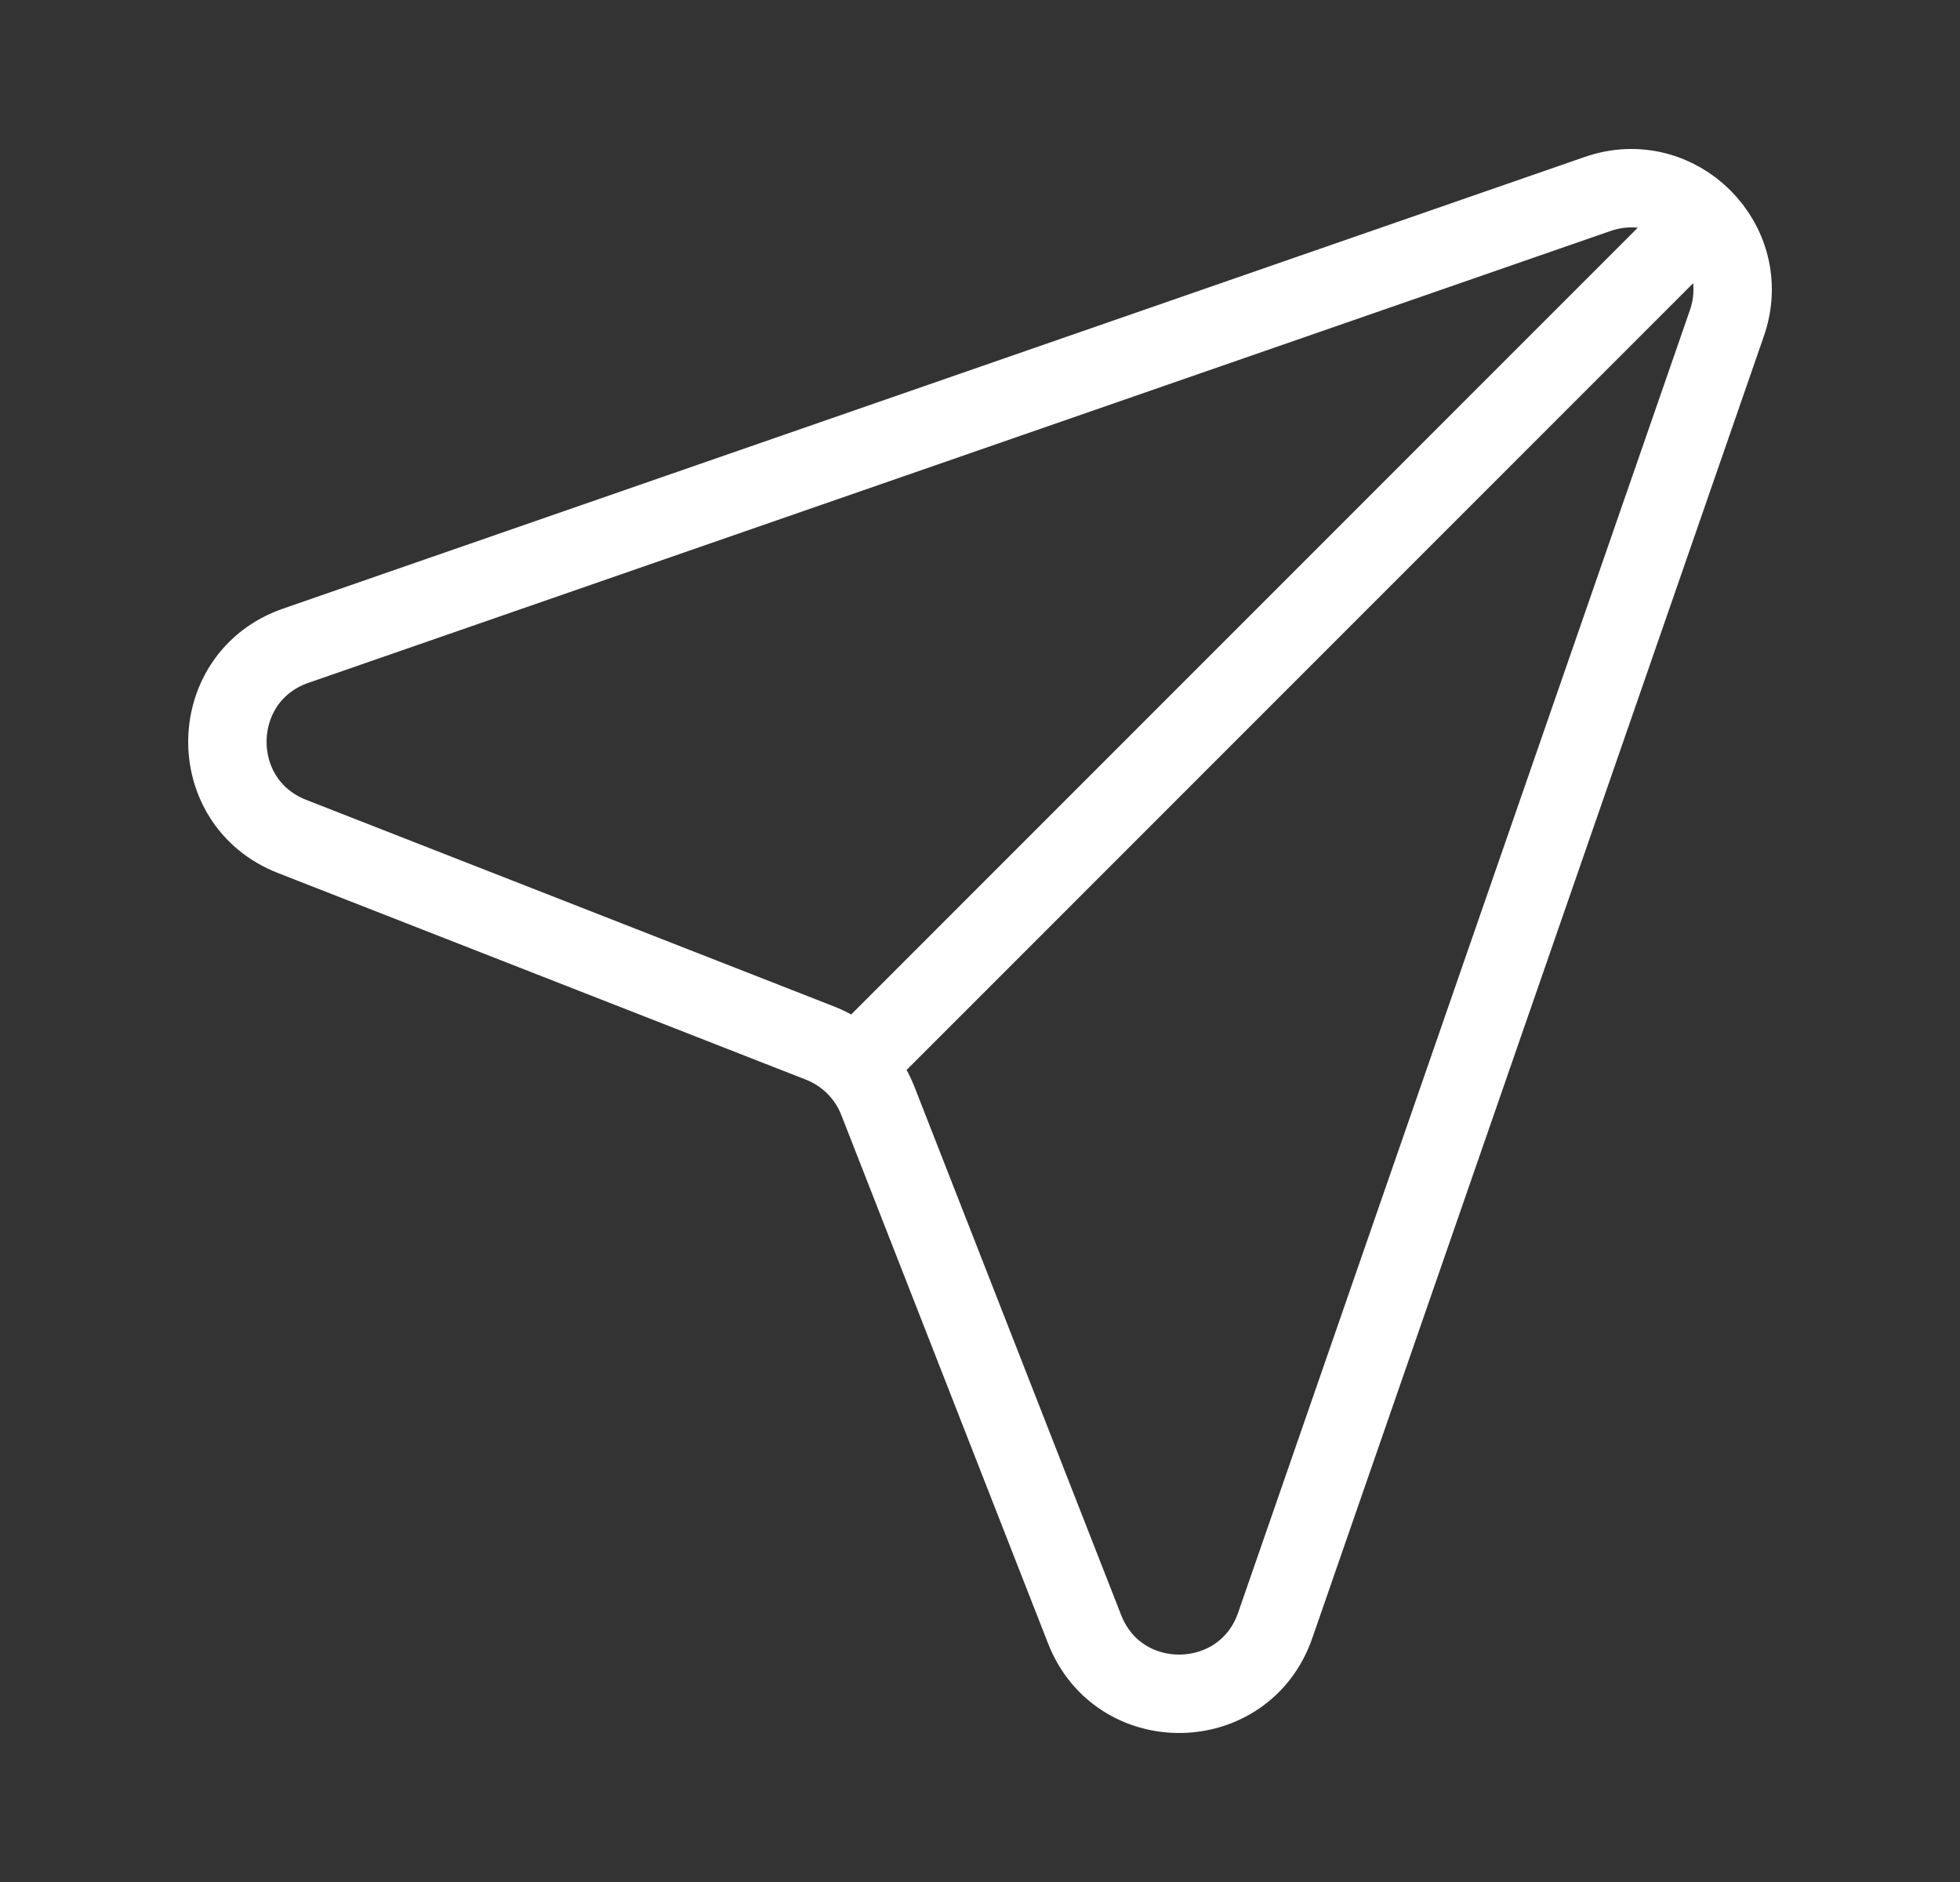 <svg width="25" height="24" viewBox="0 0 25 24" fill="none" xmlns="http://www.w3.org/2000/svg">
<rect x="0" y="0" width="25" height="24" fill="#333333" stroke="none"/>
<path d="M21.571 2.93L10.907 13.594M3.771 8.235L20.377 2.474C21.4 2.119 22.381 3.1 22.026 4.123L16.265 20.729C15.87 21.866 14.273 21.898 13.834 20.776L11.197 14.038C11.066 13.701 10.799 13.435 10.463 13.303L3.724 10.666C2.603 10.227 2.634 8.63 3.771 8.235Z" stroke="white" stroke-linecap="round"/>
</svg>
